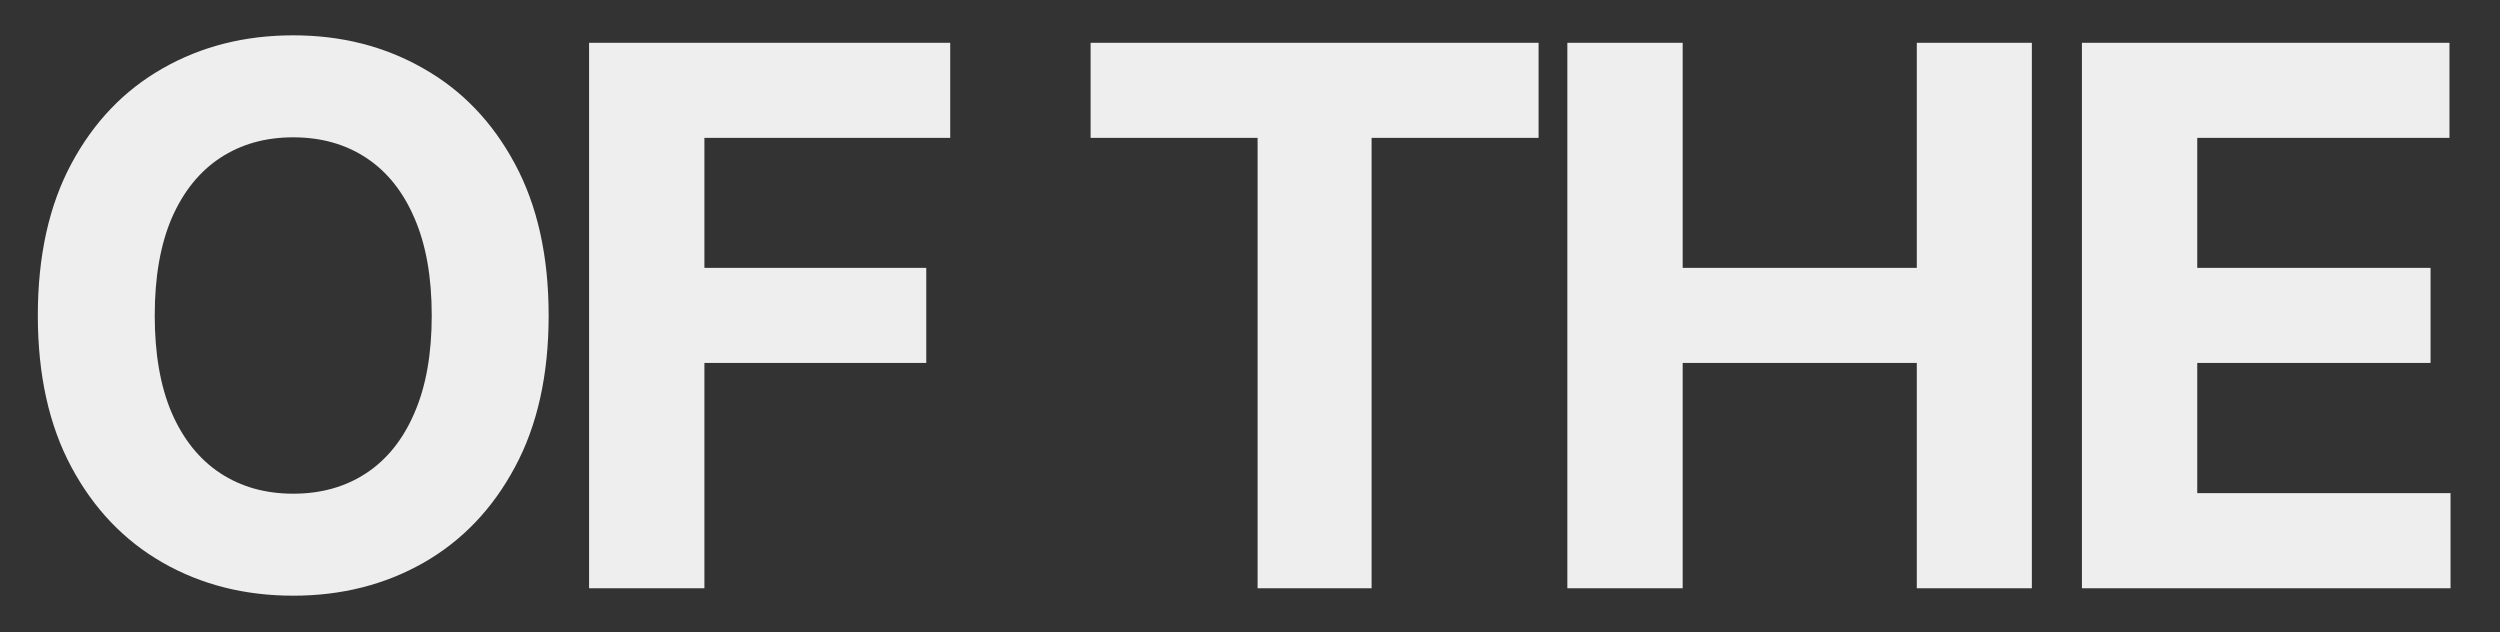 <?xml version="1.0" encoding="UTF-8"?> <svg xmlns="http://www.w3.org/2000/svg" width="170" height="43" viewBox="0 0 170 43" fill="none"><rect x="0" y="0" width="170" height="43" fill="#333333" stroke="none"/><path d="M37.308 21.454C37.308 25.499 36.541 28.94 35.008 31.778C33.487 34.615 31.41 36.782 28.778 38.279C26.158 39.765 23.212 40.507 19.94 40.507C16.644 40.507 13.686 39.758 11.066 38.261C8.446 36.764 6.375 34.597 4.854 31.76C3.332 28.922 2.572 25.487 2.572 21.454C2.572 17.41 3.332 13.969 4.854 11.131C6.375 8.294 8.446 6.133 11.066 4.648C13.686 3.151 16.644 2.402 19.94 2.402C23.212 2.402 26.158 3.151 28.778 4.648C31.41 6.133 33.487 8.294 35.008 11.131C36.541 13.969 37.308 17.41 37.308 21.454ZM29.358 21.454C29.358 18.834 28.965 16.625 28.18 14.826C27.408 13.027 26.315 11.663 24.902 10.733C23.49 9.803 21.836 9.338 19.94 9.338C18.044 9.338 16.39 9.803 14.978 10.733C13.565 11.663 12.466 13.027 11.681 14.826C10.909 16.625 10.522 18.834 10.522 21.454C10.522 24.075 10.909 26.284 11.681 28.083C12.466 29.882 13.565 31.246 14.978 32.176C16.39 33.106 18.044 33.571 19.94 33.571C21.836 33.571 23.49 33.106 24.902 32.176C26.315 31.246 27.408 29.882 28.18 28.083C28.965 26.284 29.358 24.075 29.358 21.454ZM40.057 40V2.909H64.615V9.375H47.899V18.213H62.986V24.678H47.899V40H40.057ZM74.161 9.375V2.909H104.624V9.375H93.268V40H85.517V9.375H74.161ZM106.58 40V2.909H114.422V18.213H130.342V2.909H138.166V40H130.342V24.678H114.422V40H106.58ZM141.571 40V2.909H166.564V9.375H149.413V18.213H165.278V24.678H149.413V33.534H166.637V40H141.571Z" fill="#EEEEEE"></path></svg> 
